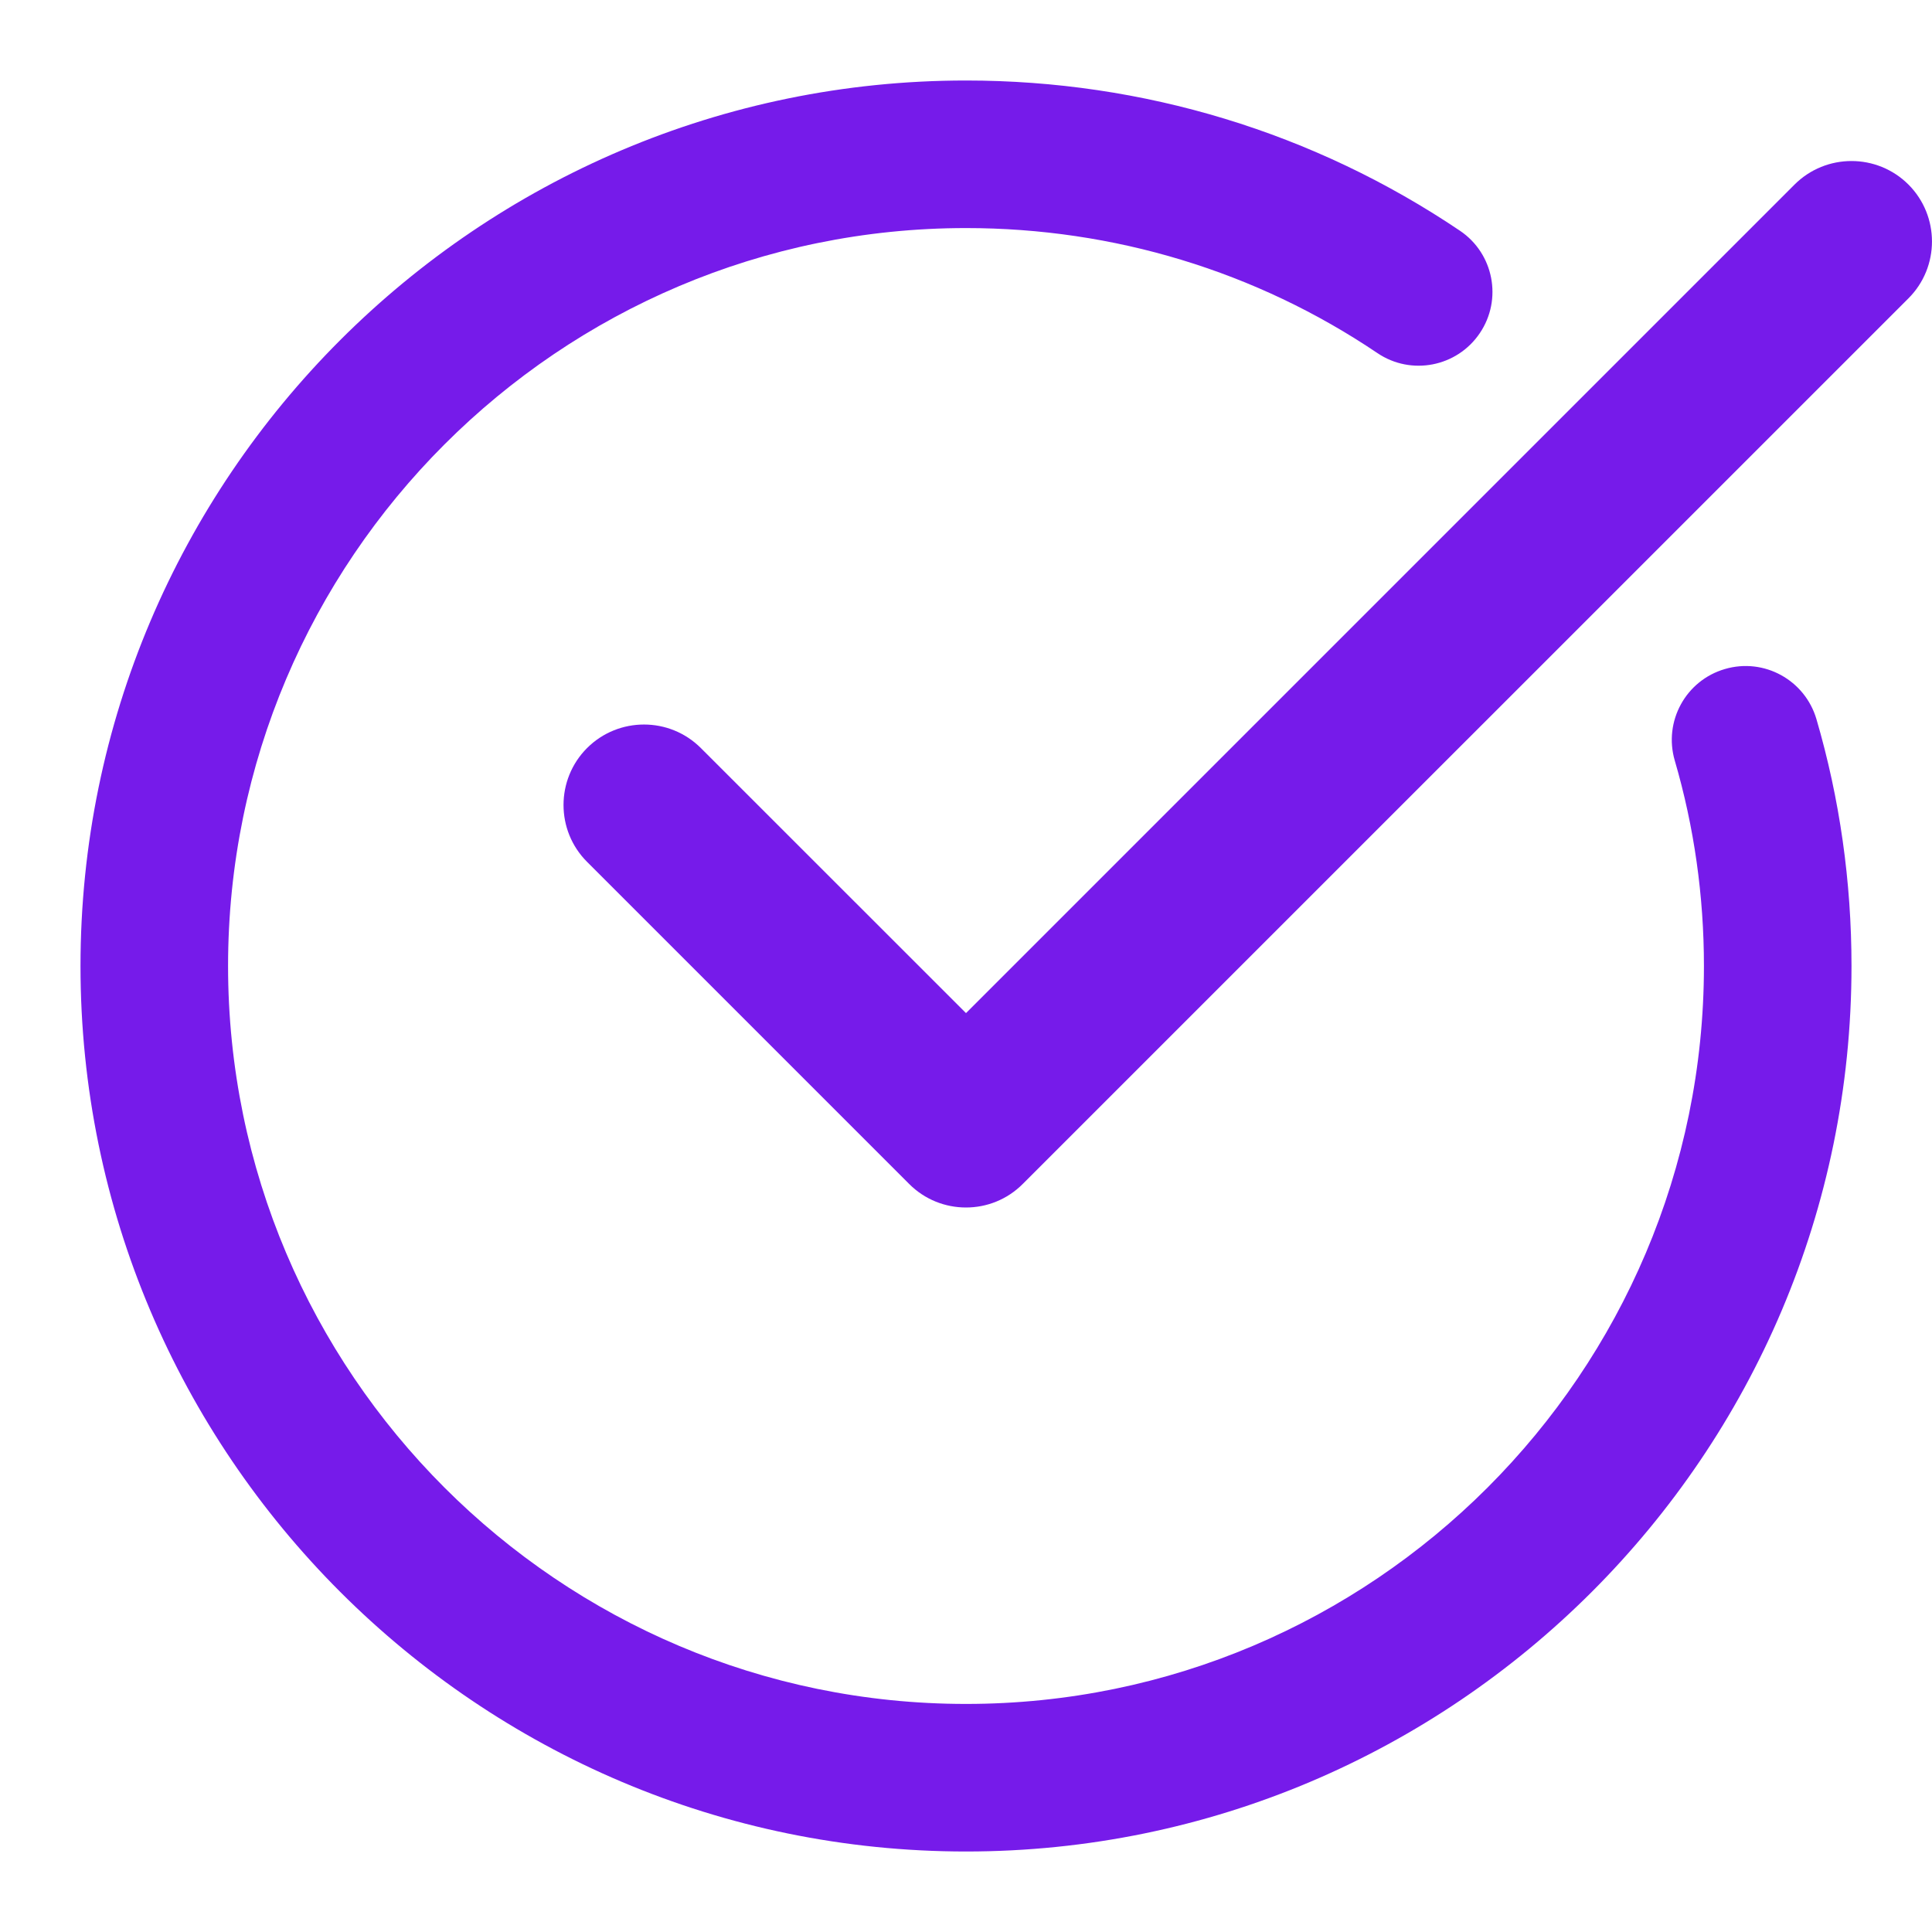 <?xml version="1.0" encoding="UTF-8"?> <svg xmlns="http://www.w3.org/2000/svg" width="21" height="21" viewBox="0 0 21 21" fill="none"><g clip-path="url(#clip0_7868_7764)"><path d="M10.5 20.125C15.807 20.125 20.125 15.807 20.125 10.5C20.125 9.584 19.997 8.681 19.744 7.817C19.619 7.392 19.175 7.147 18.749 7.272C18.323 7.396 18.08 7.842 18.204 8.267C18.414 8.985 18.521 9.737 18.521 10.5C18.521 14.923 14.923 18.521 10.5 18.521C6.077 18.521 2.479 14.923 2.479 10.5C2.479 6.077 6.077 2.479 10.5 2.479C12.107 2.479 13.654 2.949 14.972 3.838C15.339 4.086 15.838 3.988 16.085 3.621C16.333 3.254 16.236 2.755 15.869 2.508C14.285 1.44 12.428 0.875 10.5 0.875C5.193 0.875 0.875 5.193 0.875 10.5C0.875 15.807 5.193 20.125 10.5 20.125Z" fill="#761BEA"></path><path d="M19.506 2.006L10.5 11.012L7.618 8.131C7.277 7.79 6.723 7.79 6.381 8.131C6.04 8.473 6.04 9.027 6.381 9.368L9.881 12.868C10.052 13.04 10.276 13.125 10.5 13.125C10.724 13.125 10.947 13.04 11.118 12.868L20.744 3.243C21.085 2.902 21.085 2.348 20.744 2.006C20.402 1.665 19.848 1.665 19.506 2.006Z" fill="#761BEA"></path></g><defs><clipPath id="clip0_7868_7764"><rect width="21" height="21" fill="white"></rect></clipPath></defs></svg> 